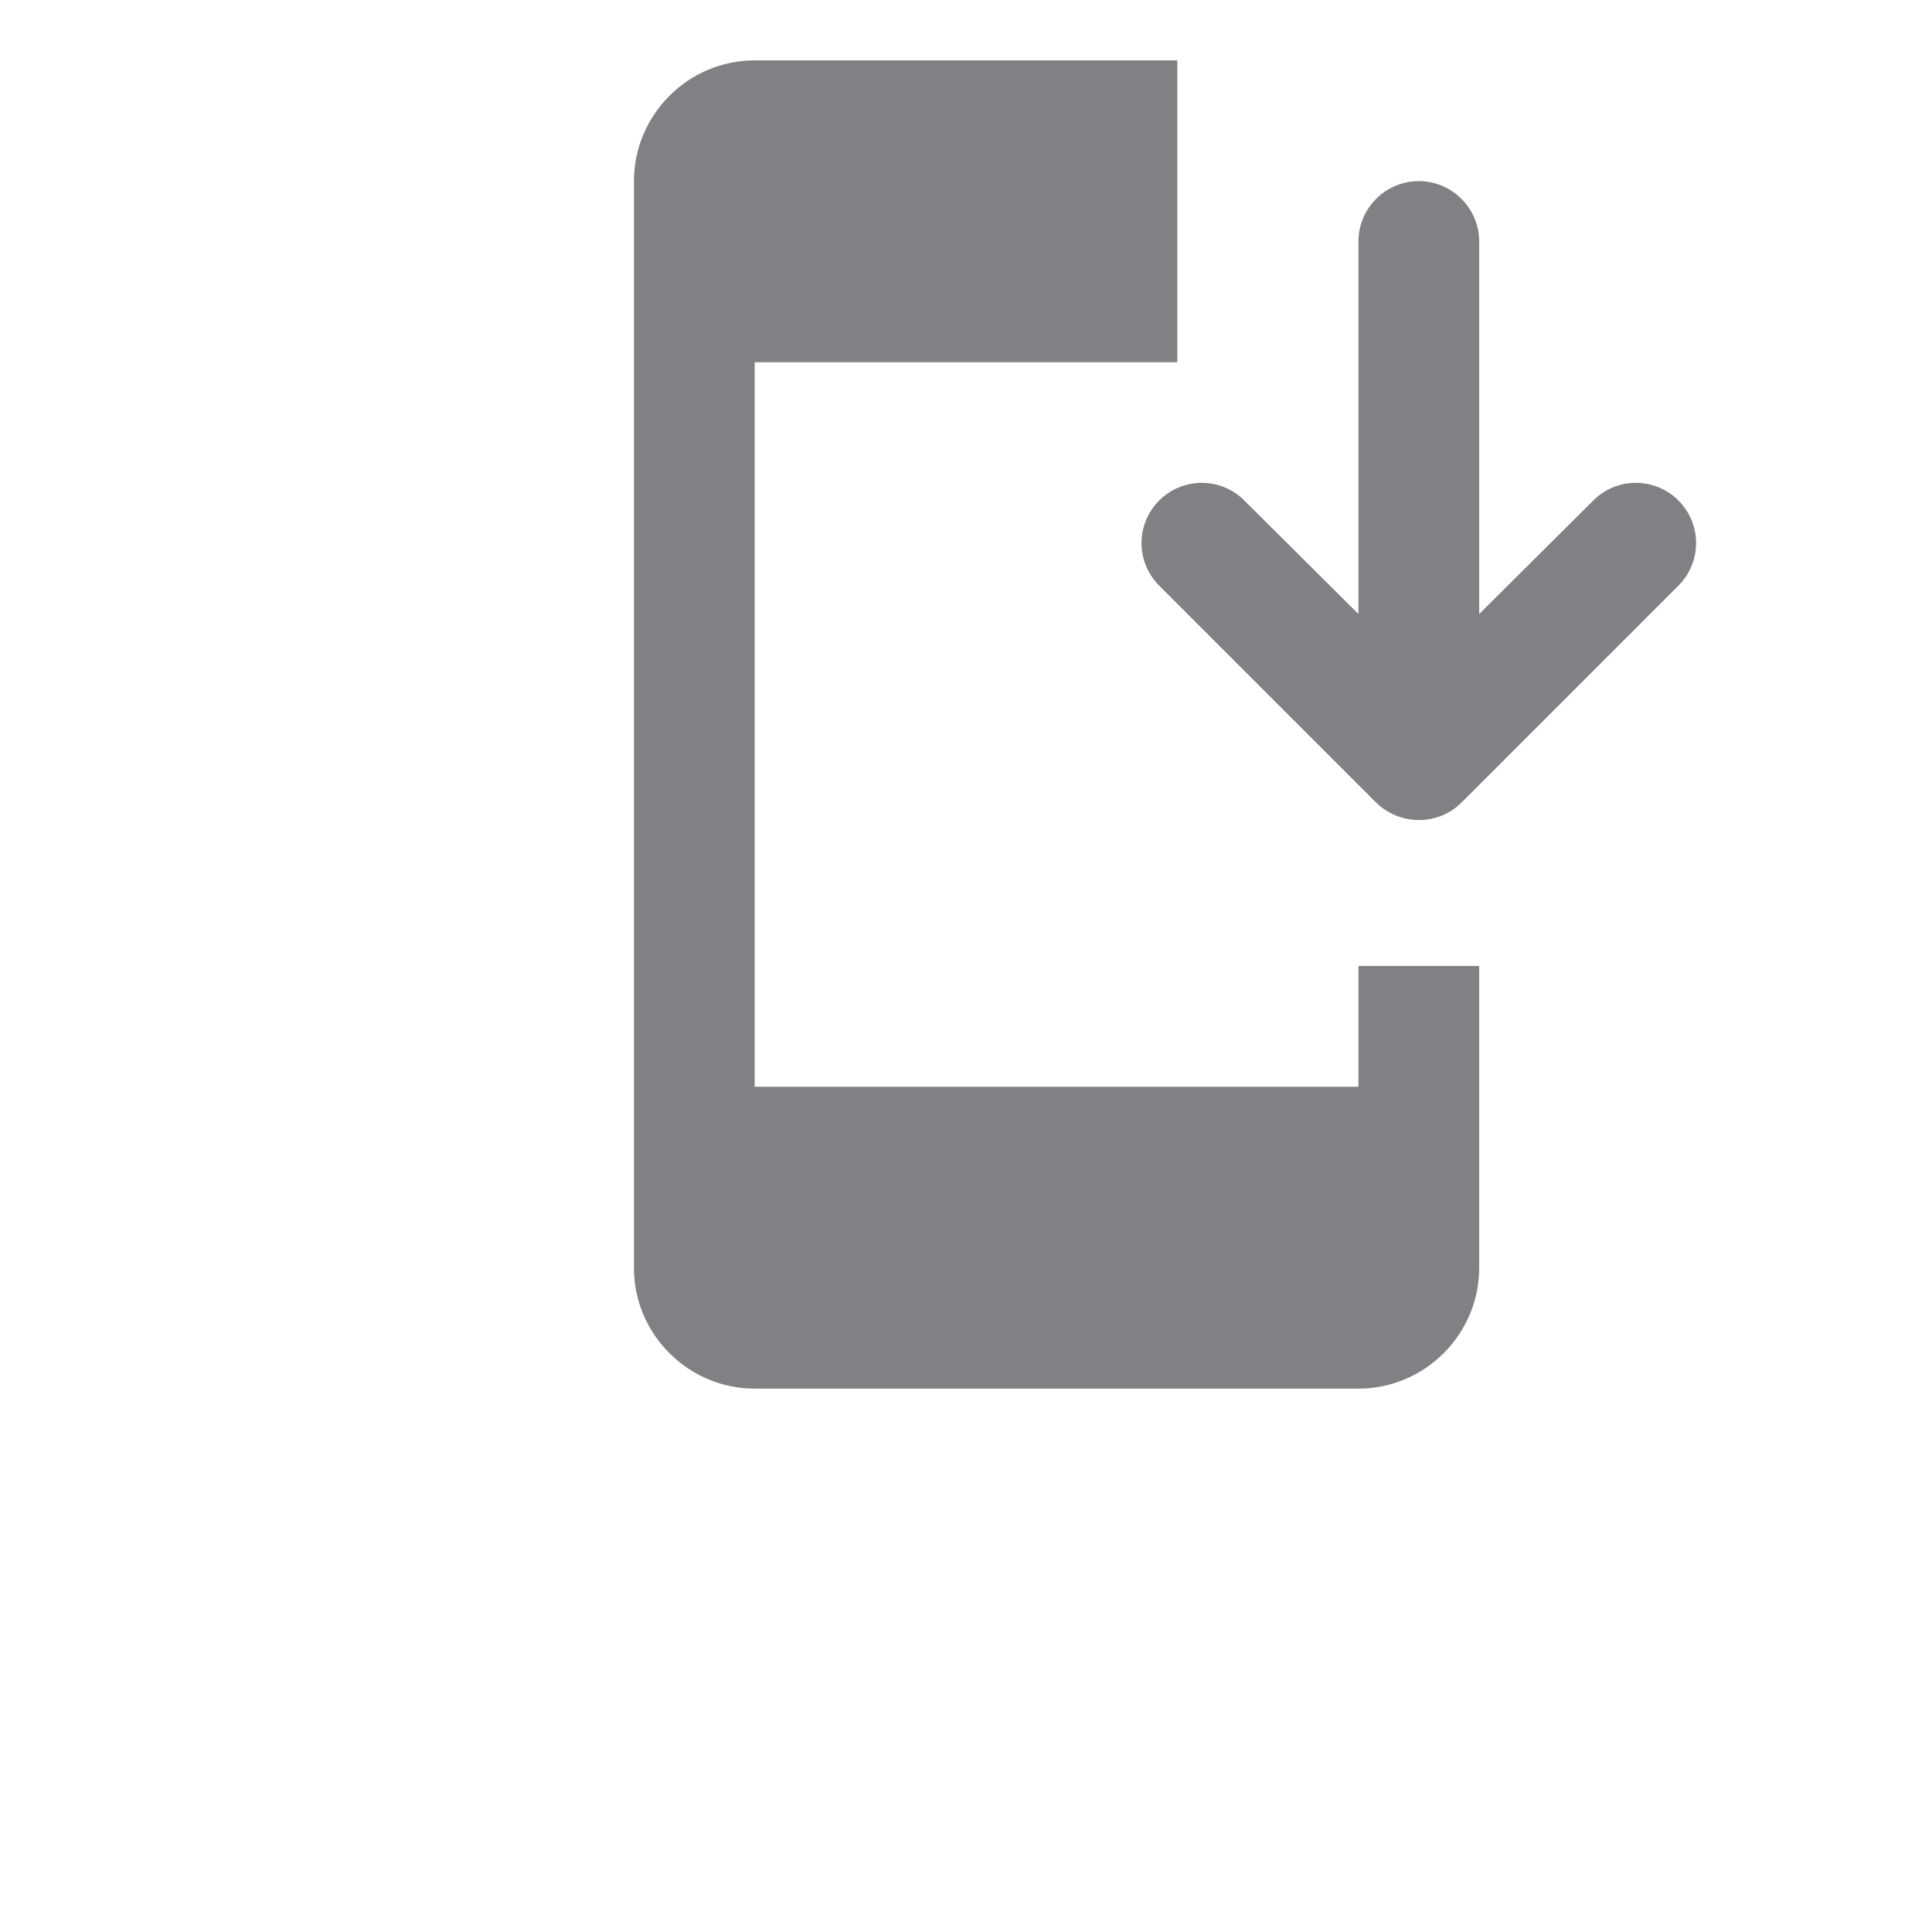 <?xml version="1.0" encoding="utf-8"?>

<!DOCTYPE svg PUBLIC "-//W3C//DTD SVG 1.1//EN" "http://www.w3.org/Graphics/SVG/1.1/DTD/svg11.dtd">
<!-- Uploaded to: SVG Repo, www.svgrepo.com, Generator: SVG Repo Mixer Tools -->
<svg version="1.1" id="Layer_1" xmlns="http://www.w3.org/2000/svg" xmlns:xlink="http://www.w3.org/1999/xlink" 
	 width="800px" height="800px" viewBox="0 0 21 32" enable-background="new 0 0 21 32" xml:space="preserve">
<g>
	<path fill="#808184" d="M18.71 13.29 22.3 9.7c.39-.39.39-1.02 0-1.41a.996.996 0 0 0-1.41 0L19 10.17V4c0-.55-.45-1-1-1s-1 .45-1 1v6.17l-1.89-1.88a.996.996 0 0 0-1.41 0c-.39.39-.39 1.02 0 1.41l3.59 3.59c.4.39 1.03.39 1.42 0z"/>
	<path fill="#808184" d="M17 18H7V6h7V1H7c-1.1 0-2 .9-2 2v18c0 1.1.9 2 2 2h10c1.1 0 2-.9 2-2v-5h-2v2z"/>
</g>
</svg>